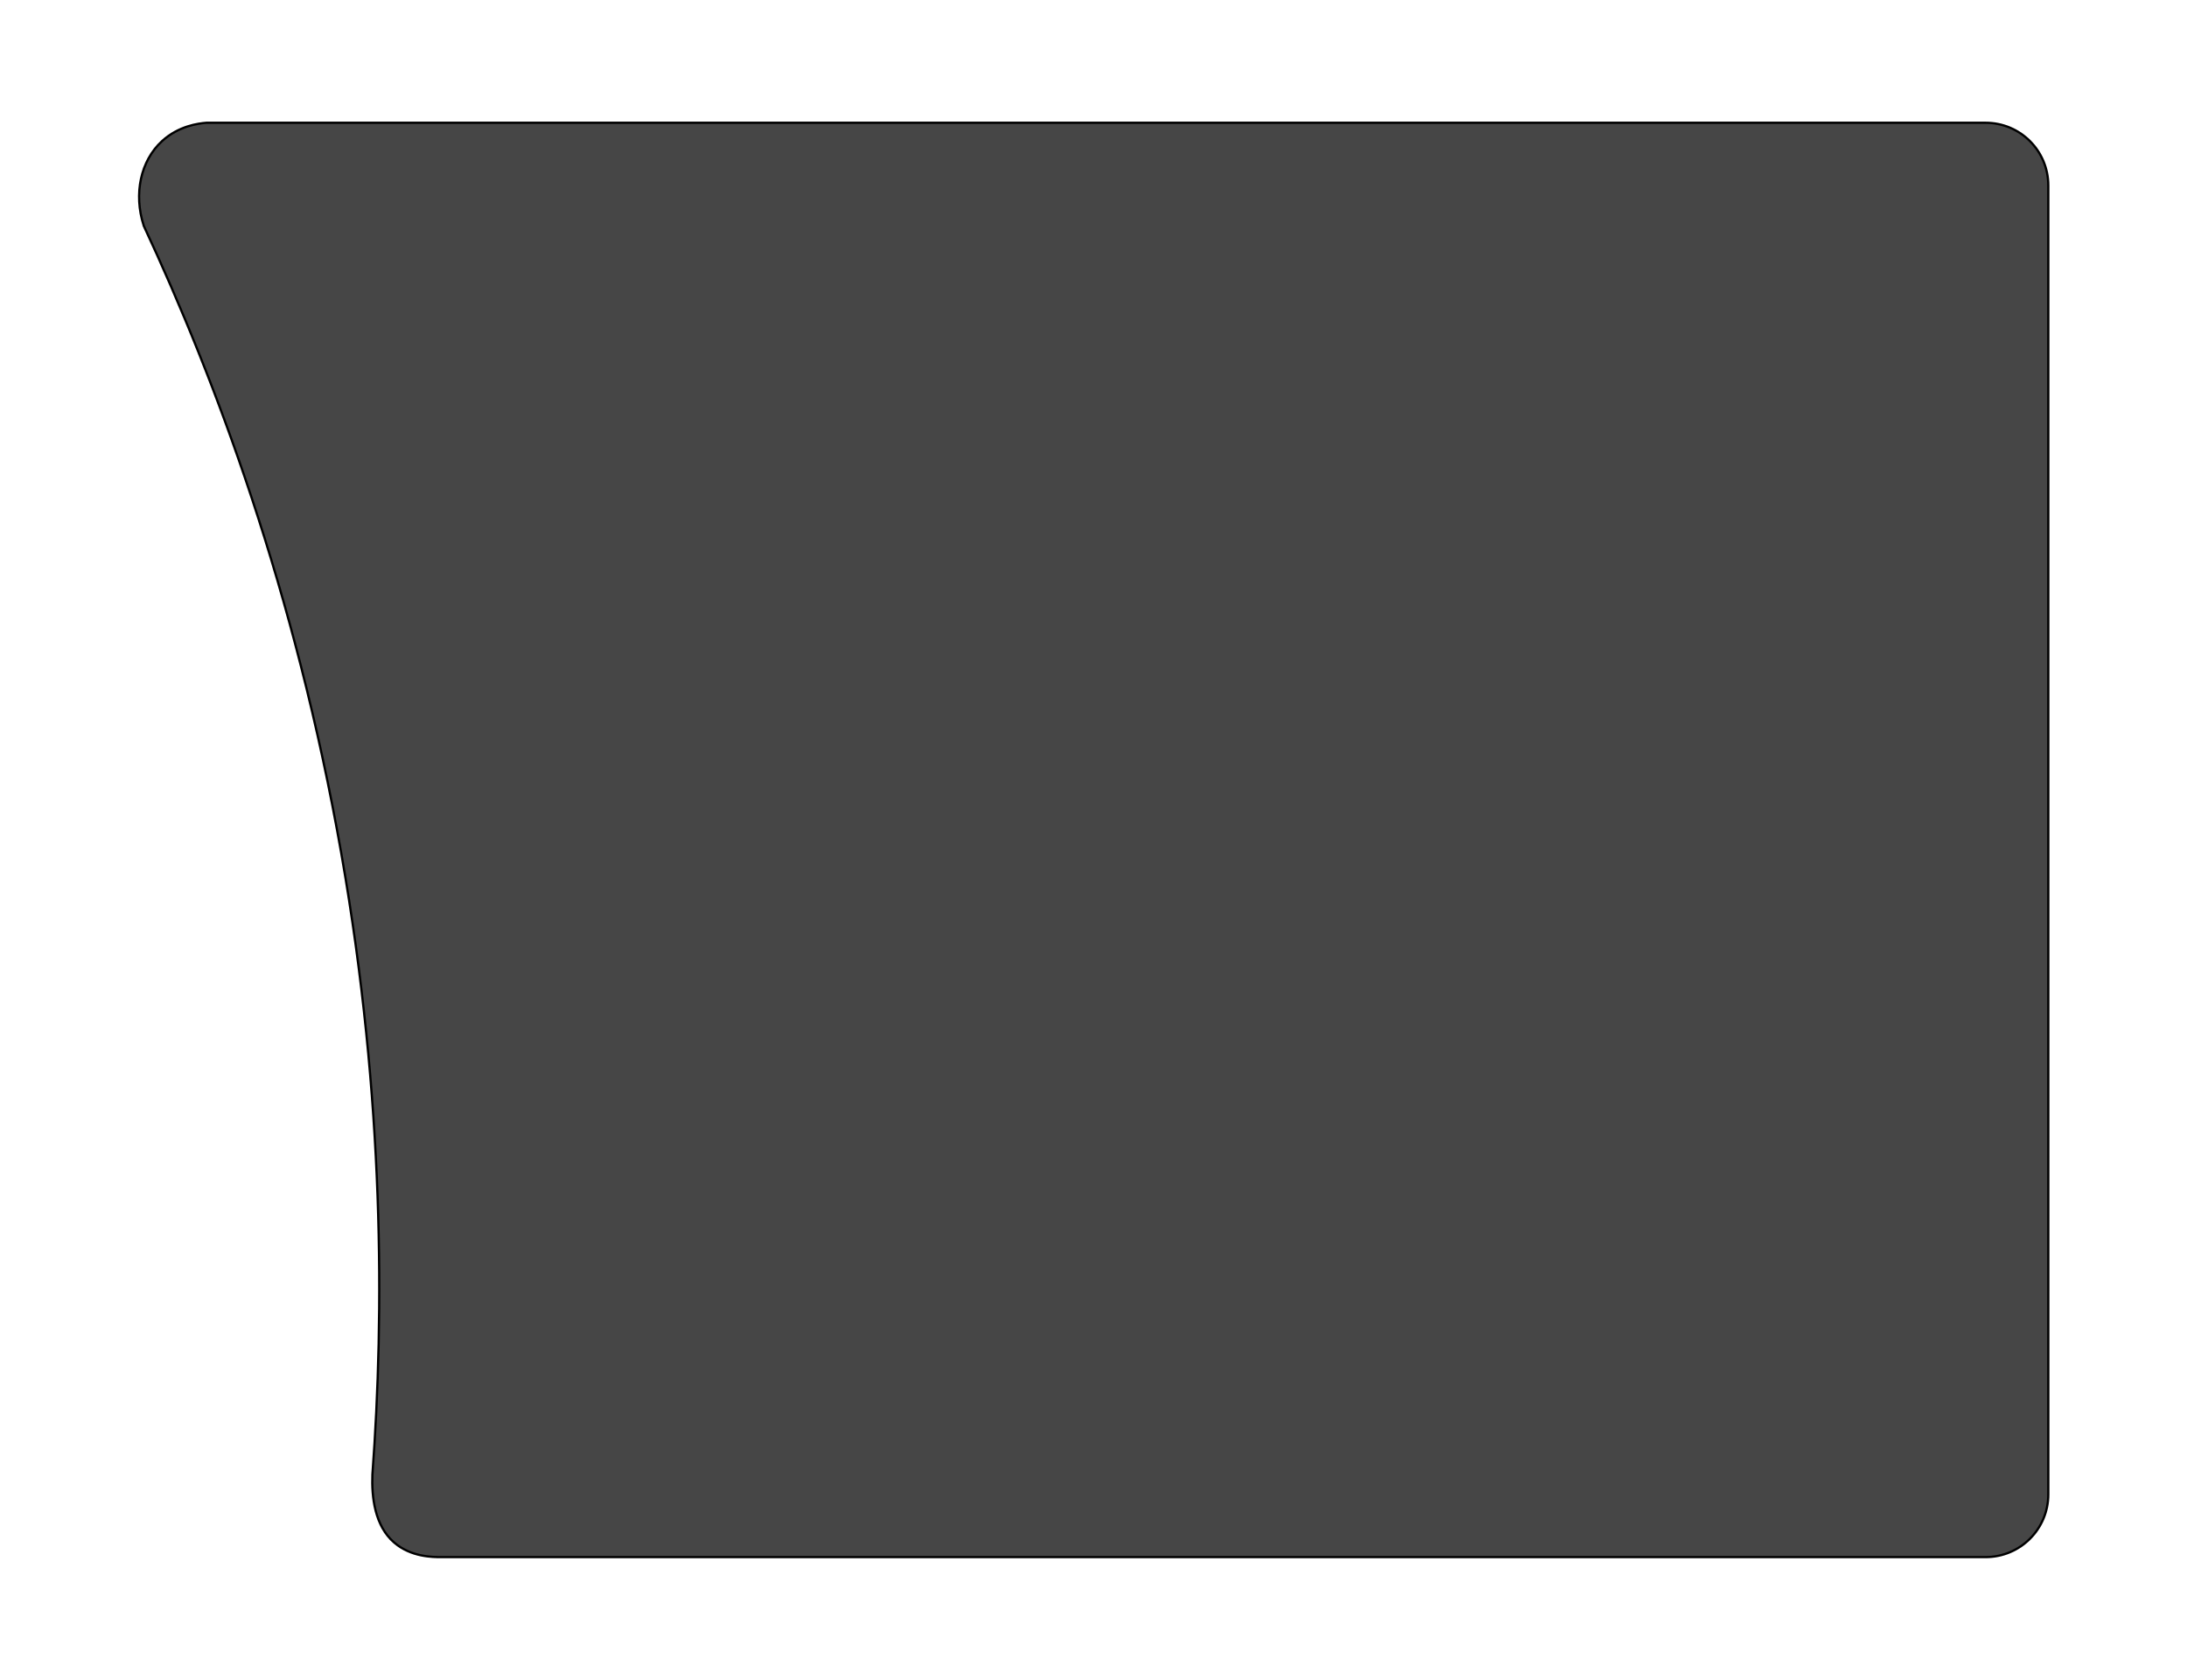 <svg xmlns="http://www.w3.org/2000/svg" id="Ebene_1" viewBox="0 0 976 750"><defs><style>      .st0 {        fill: #464646;        stroke: #000;        stroke-miterlimit: 10;      }    </style></defs><path class="st0" d="M64.1,100.7c31.9,68.4,67.7,163.5,88.3,280.8,19.2,109.4,19.1,204.5,13.8,276.7-.4,10.1,1,22.9,9.7,30.4,7.5,6.5,17.3,6.5,20.8,6.5,23.9,0,304.3,0,689.4,0h0c15.5,0,28-12.5,28-28V82.8c0-15.5-12.5-28-28-28H92.1c-3.6.3-12.4,1.4-19.8,8.2-9.6,8.8-12.7,23.6-8.2,37.6Z"></path></svg>